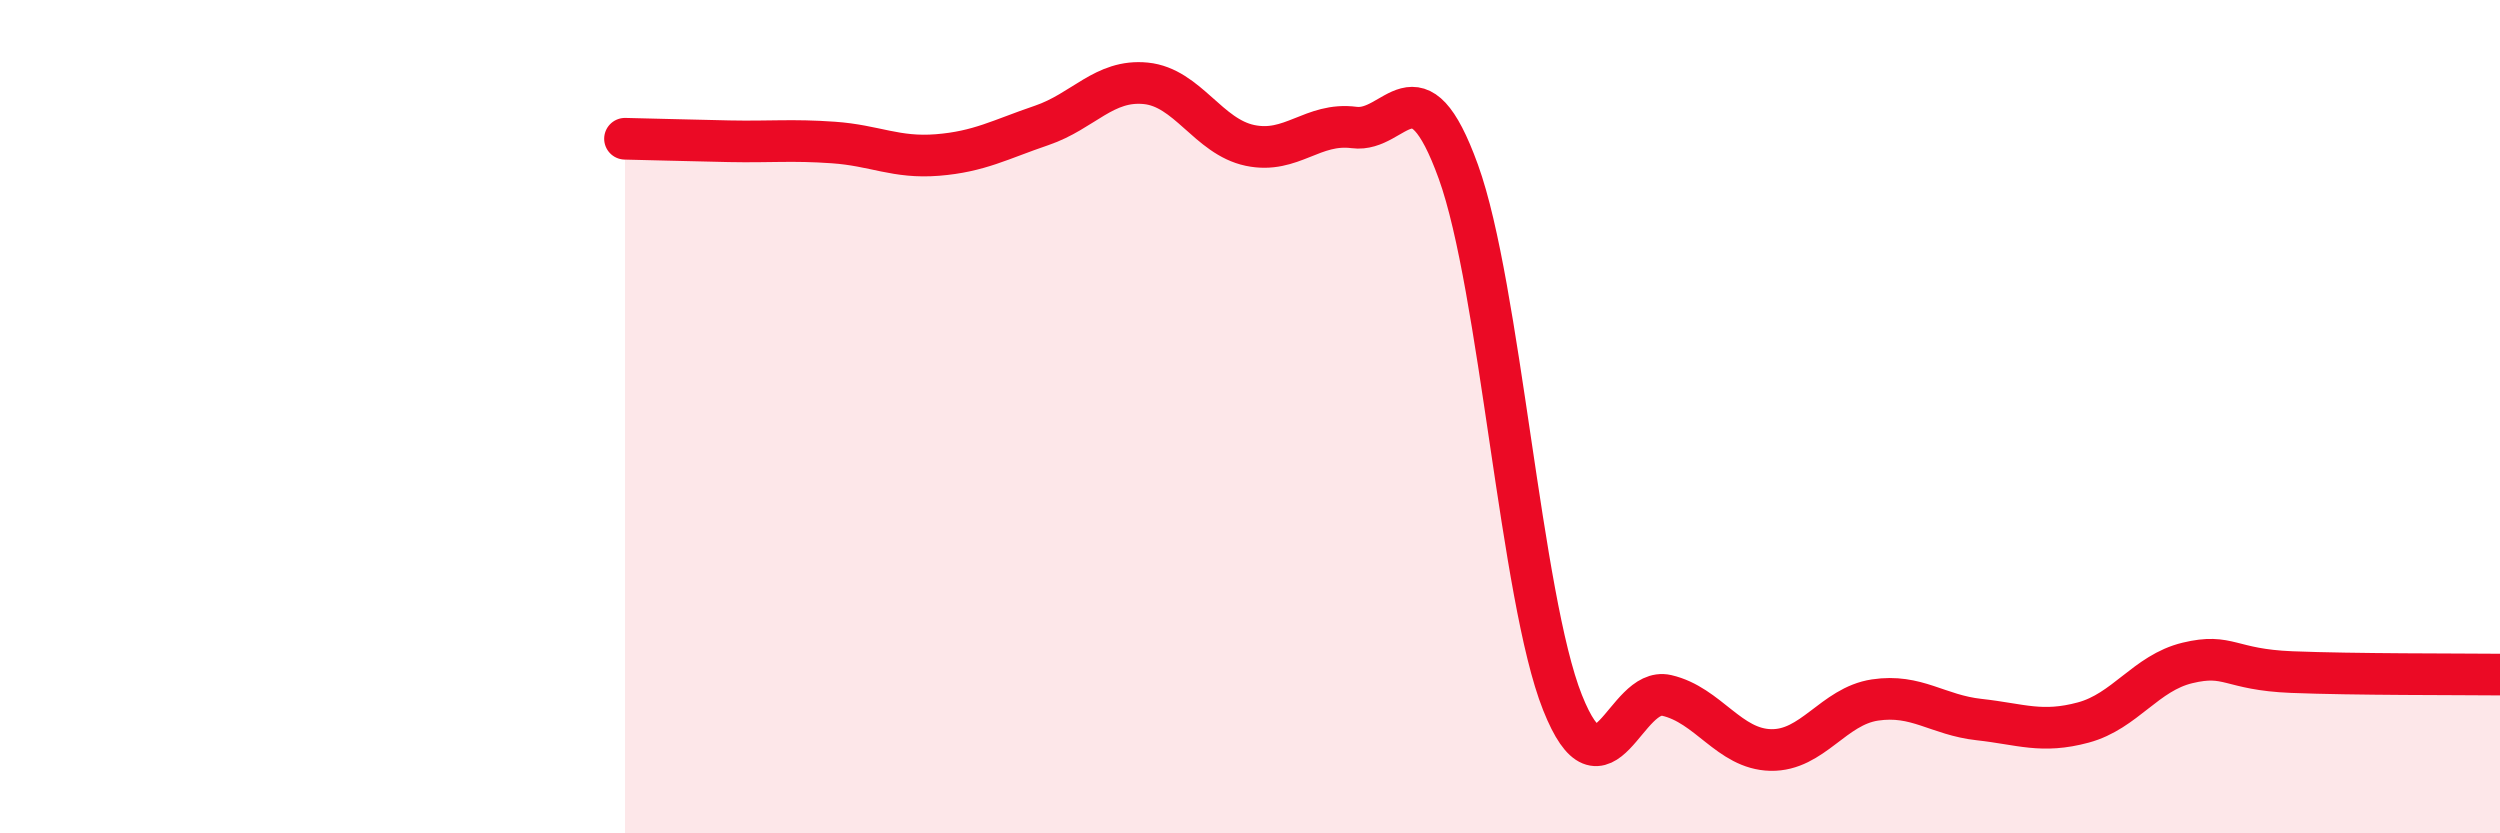 
    <svg width="60" height="20" viewBox="0 0 60 20" xmlns="http://www.w3.org/2000/svg">
      <path
        d="M 15,3.33 C 15.5,3.34 16.5,3.37 17.5,3.39 C 18.5,3.41 19,3.35 20,3.42 C 21,3.49 21.5,3.8 22.5,3.72 C 23.5,3.64 24,3.35 25,3.01 C 26,2.67 26.5,1.9 27.5,2 C 28.5,2.1 29,3.28 30,3.49 C 31,3.7 31.5,2.93 32.5,3.06 C 33.5,3.19 34,1.36 35,4.12 C 36,6.88 36.5,14.35 37.5,16.86 C 38.5,19.37 39,16.46 40,16.69 C 41,16.92 41.5,17.98 42.5,18 C 43.5,18.02 44,16.95 45,16.8 C 46,16.65 46.5,17.16 47.5,17.27 C 48.5,17.38 49,17.61 50,17.34 C 51,17.07 51.5,16.15 52.5,15.91 C 53.5,15.67 53.5,16.07 55,16.13 C 56.5,16.19 59,16.18 60,16.19L60 20L15 20Z"
        fill="#EB0A25"
        opacity="0.1"
        stroke-linecap="round"
        stroke-linejoin="round"
      />
      <path
        d="M 15,3.33 C 15.5,3.34 16.5,3.37 17.5,3.39 C 18.5,3.41 19,3.35 20,3.42 C 21,3.49 21.5,3.8 22.5,3.72 C 23.5,3.64 24,3.35 25,3.01 C 26,2.67 26.5,1.9 27.5,2 C 28.5,2.1 29,3.28 30,3.49 C 31,3.7 31.5,2.93 32.5,3.06 C 33.5,3.19 34,1.36 35,4.12 C 36,6.88 36.5,14.35 37.5,16.86 C 38.5,19.37 39,16.46 40,16.69 C 41,16.92 41.5,17.98 42.5,18 C 43.5,18.02 44,16.95 45,16.8 C 46,16.65 46.5,17.16 47.5,17.27 C 48.5,17.38 49,17.61 50,17.34 C 51,17.07 51.5,16.15 52.5,15.91 C 53.5,15.67 53.5,16.07 55,16.13 C 56.5,16.19 59,16.18 60,16.19"
        stroke="#EB0A25"
        stroke-width="1"
        fill="none"
        stroke-linecap="round"
        stroke-linejoin="round"
      />
    </svg>
  